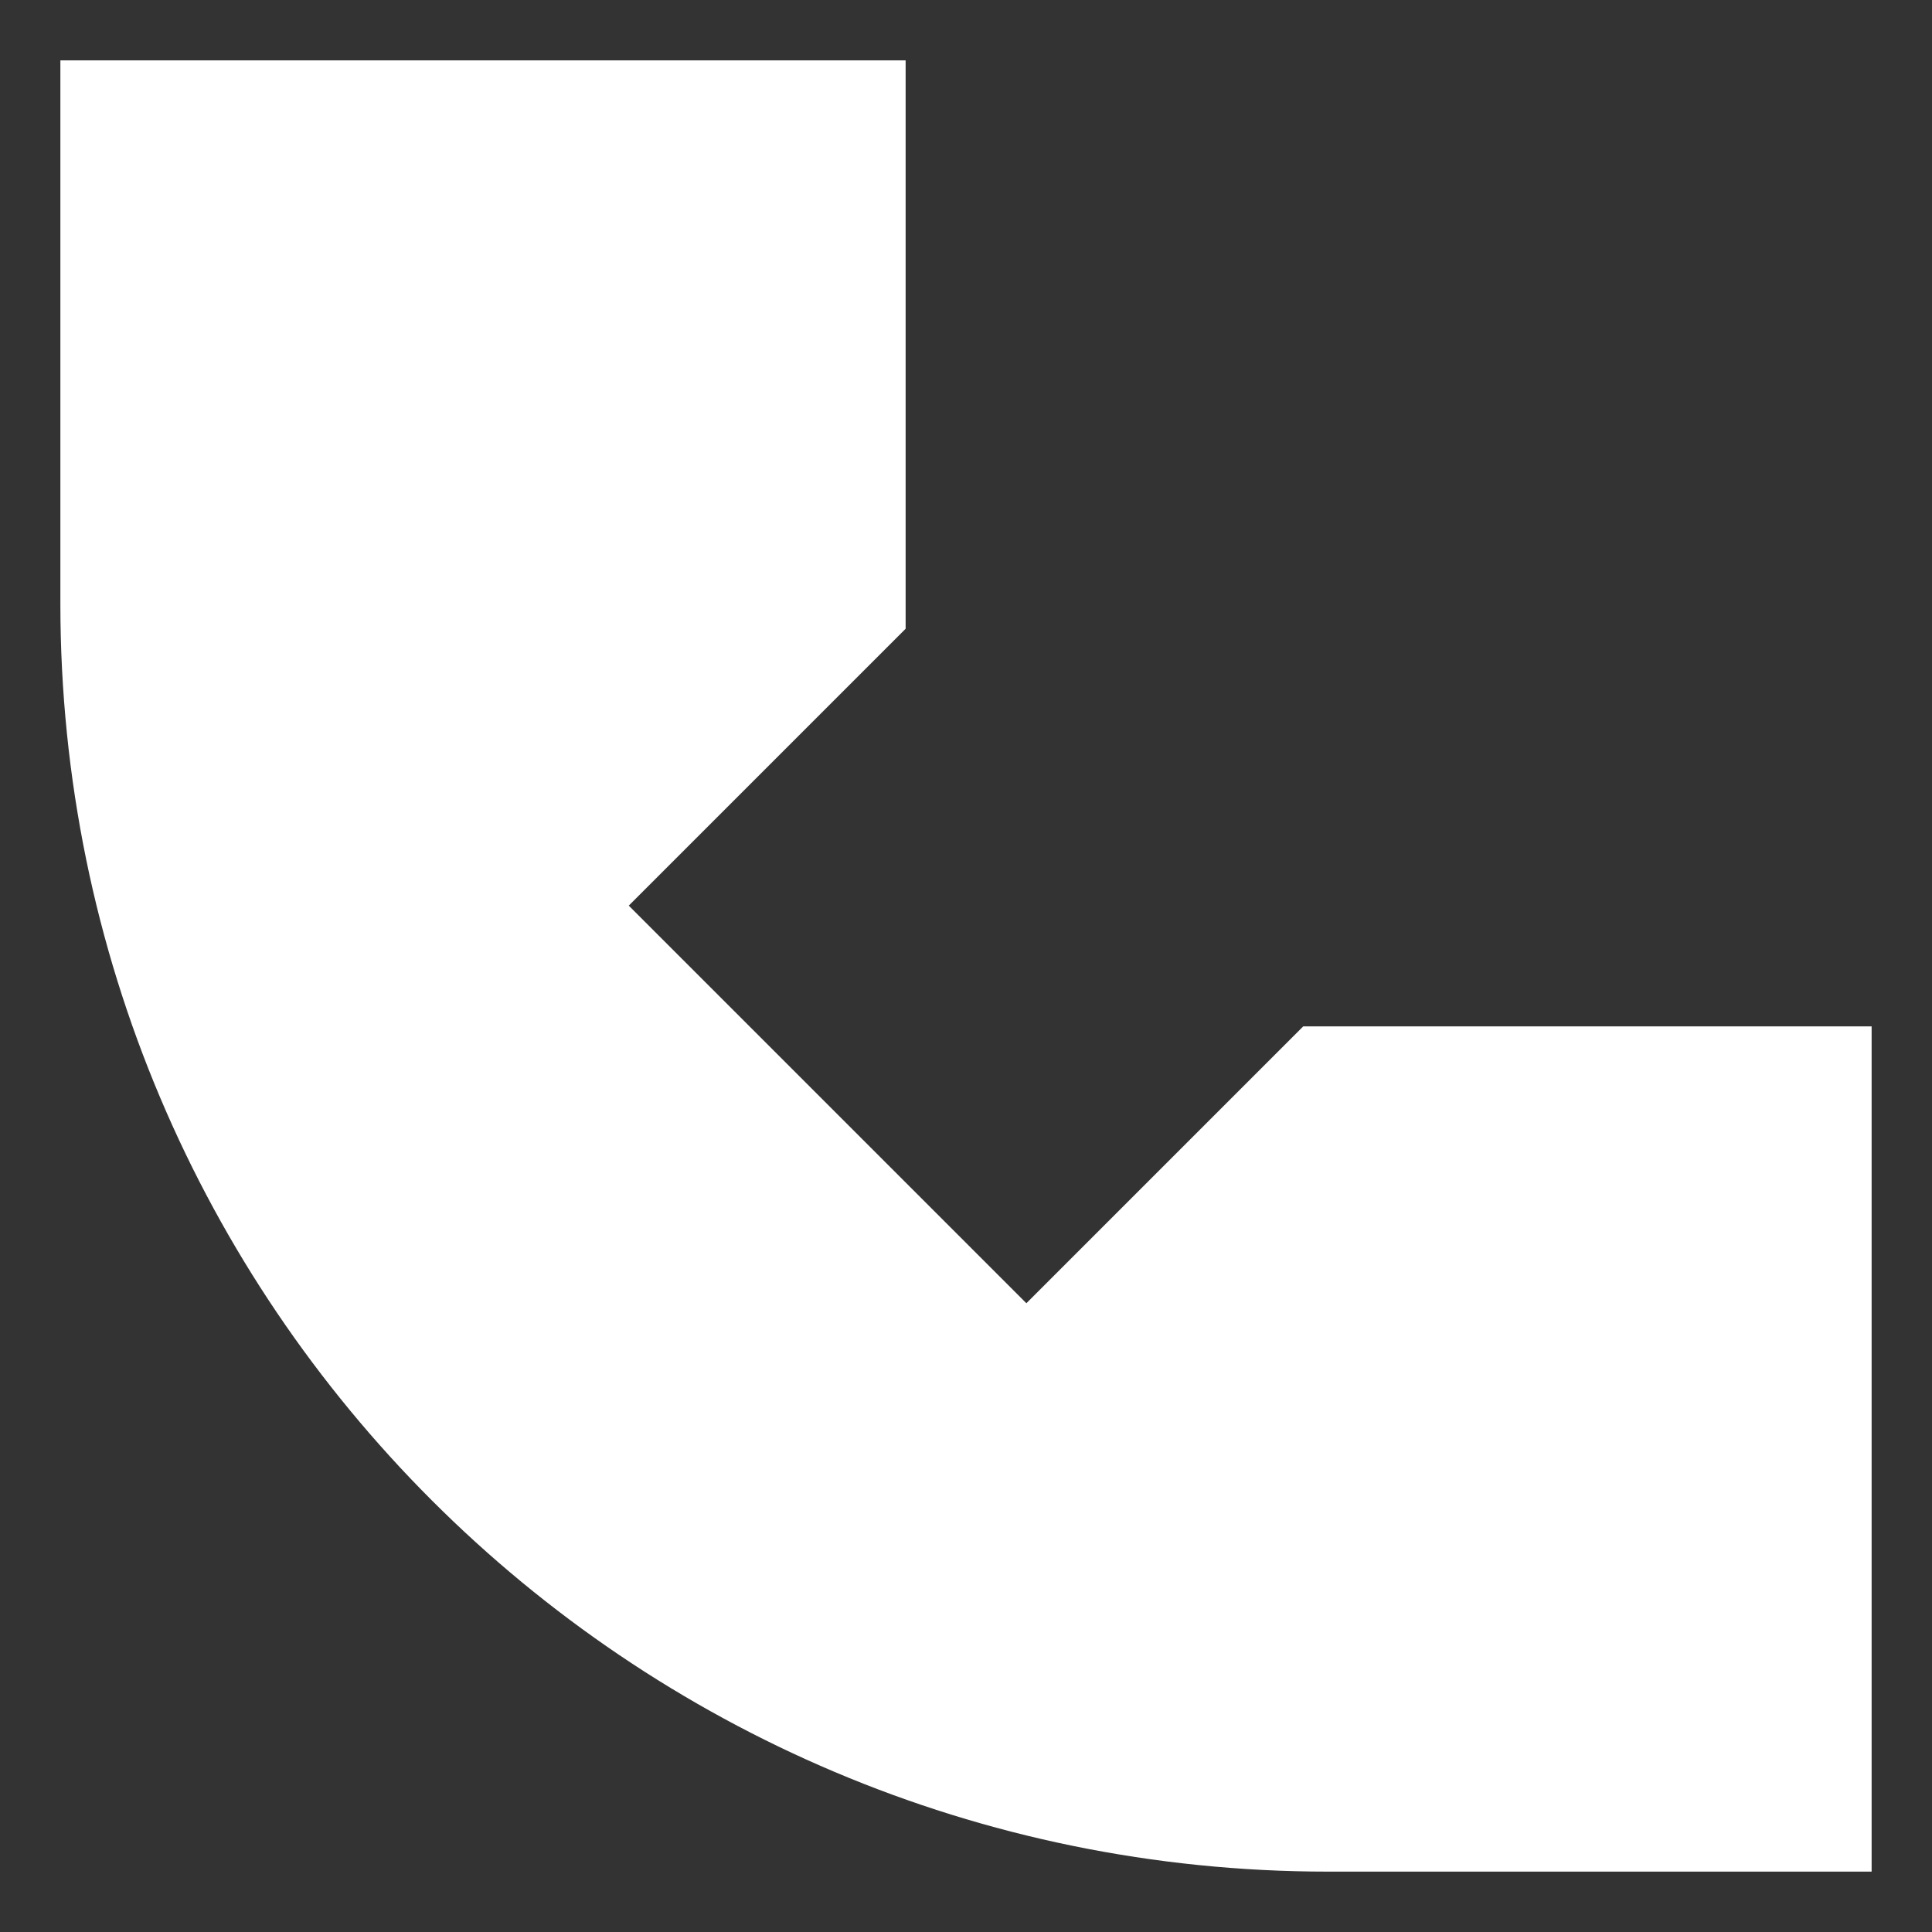 <?xml version="1.0" encoding="utf-8" ?><!-- Uploaded to: SVG Repo, www.svgrepo.com, Generator: SVG Repo Mixer Tools -->
<svg width="800px" height="800px" viewBox="0 0 16 16" fill="none" xmlns="http://www.w3.org/2000/svg" stroke="white">
<rect x="0" y="0" width="16" height="16" fill="#333333" stroke="none"/>
<path  fill="white" d="M1 5V1H7V5L4.5 7.5L8.5 11.5L11 9H15V15H11C5.477 15 1 10.523 1 5Z"/>
</svg>